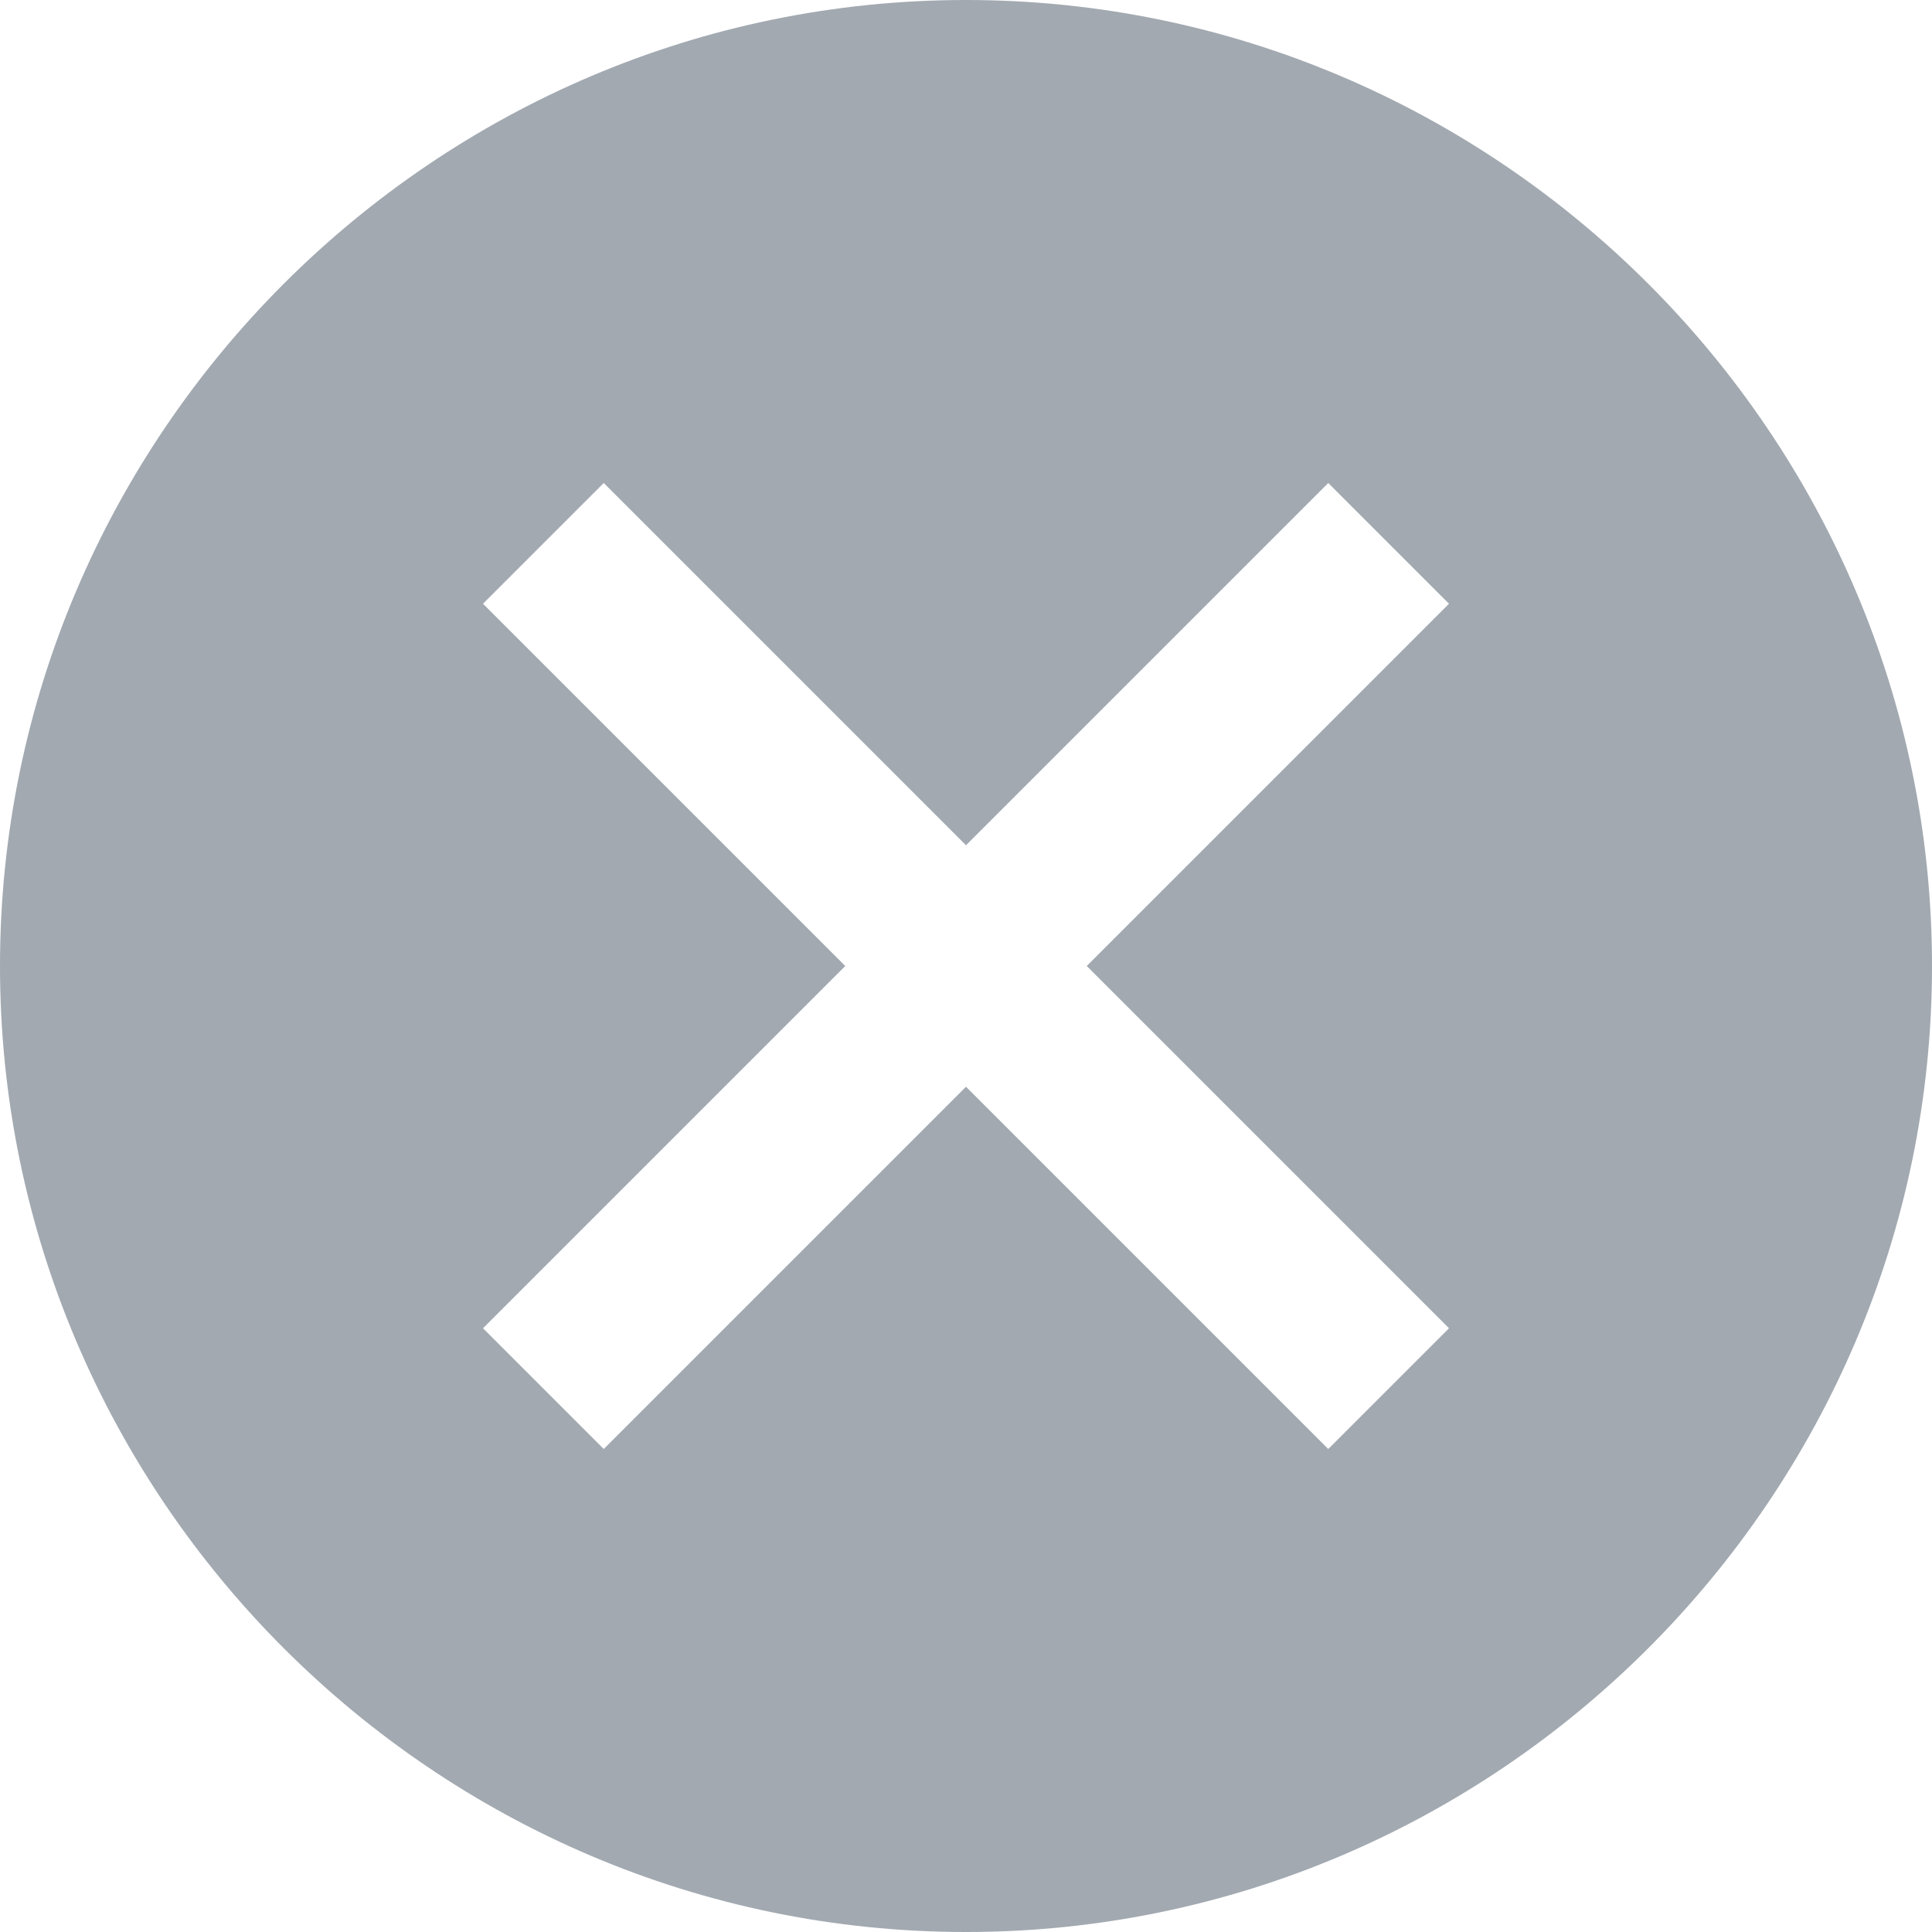 <?xml version="1.0" encoding="UTF-8"?>
<svg xmlns="http://www.w3.org/2000/svg" width="18" height="18" viewBox="0 0 18 18">
	<title>
		clear-field
	</title>
	<path fill="#a2a9b1" fill-rule="evenodd" d="M9 0C4.05 0 0 4.05 0 9s4.05 9 9 9 9-4.05 9-9-4.05-9-9-9m4.5 12.375L12.375 13.5 9 10.125 5.625 13.5 4.5 12.375 7.875 9 4.5 5.625 5.625 4.5 9 7.875 12.375 4.5 13.5 5.625 10.125 9z"/>
</svg>
